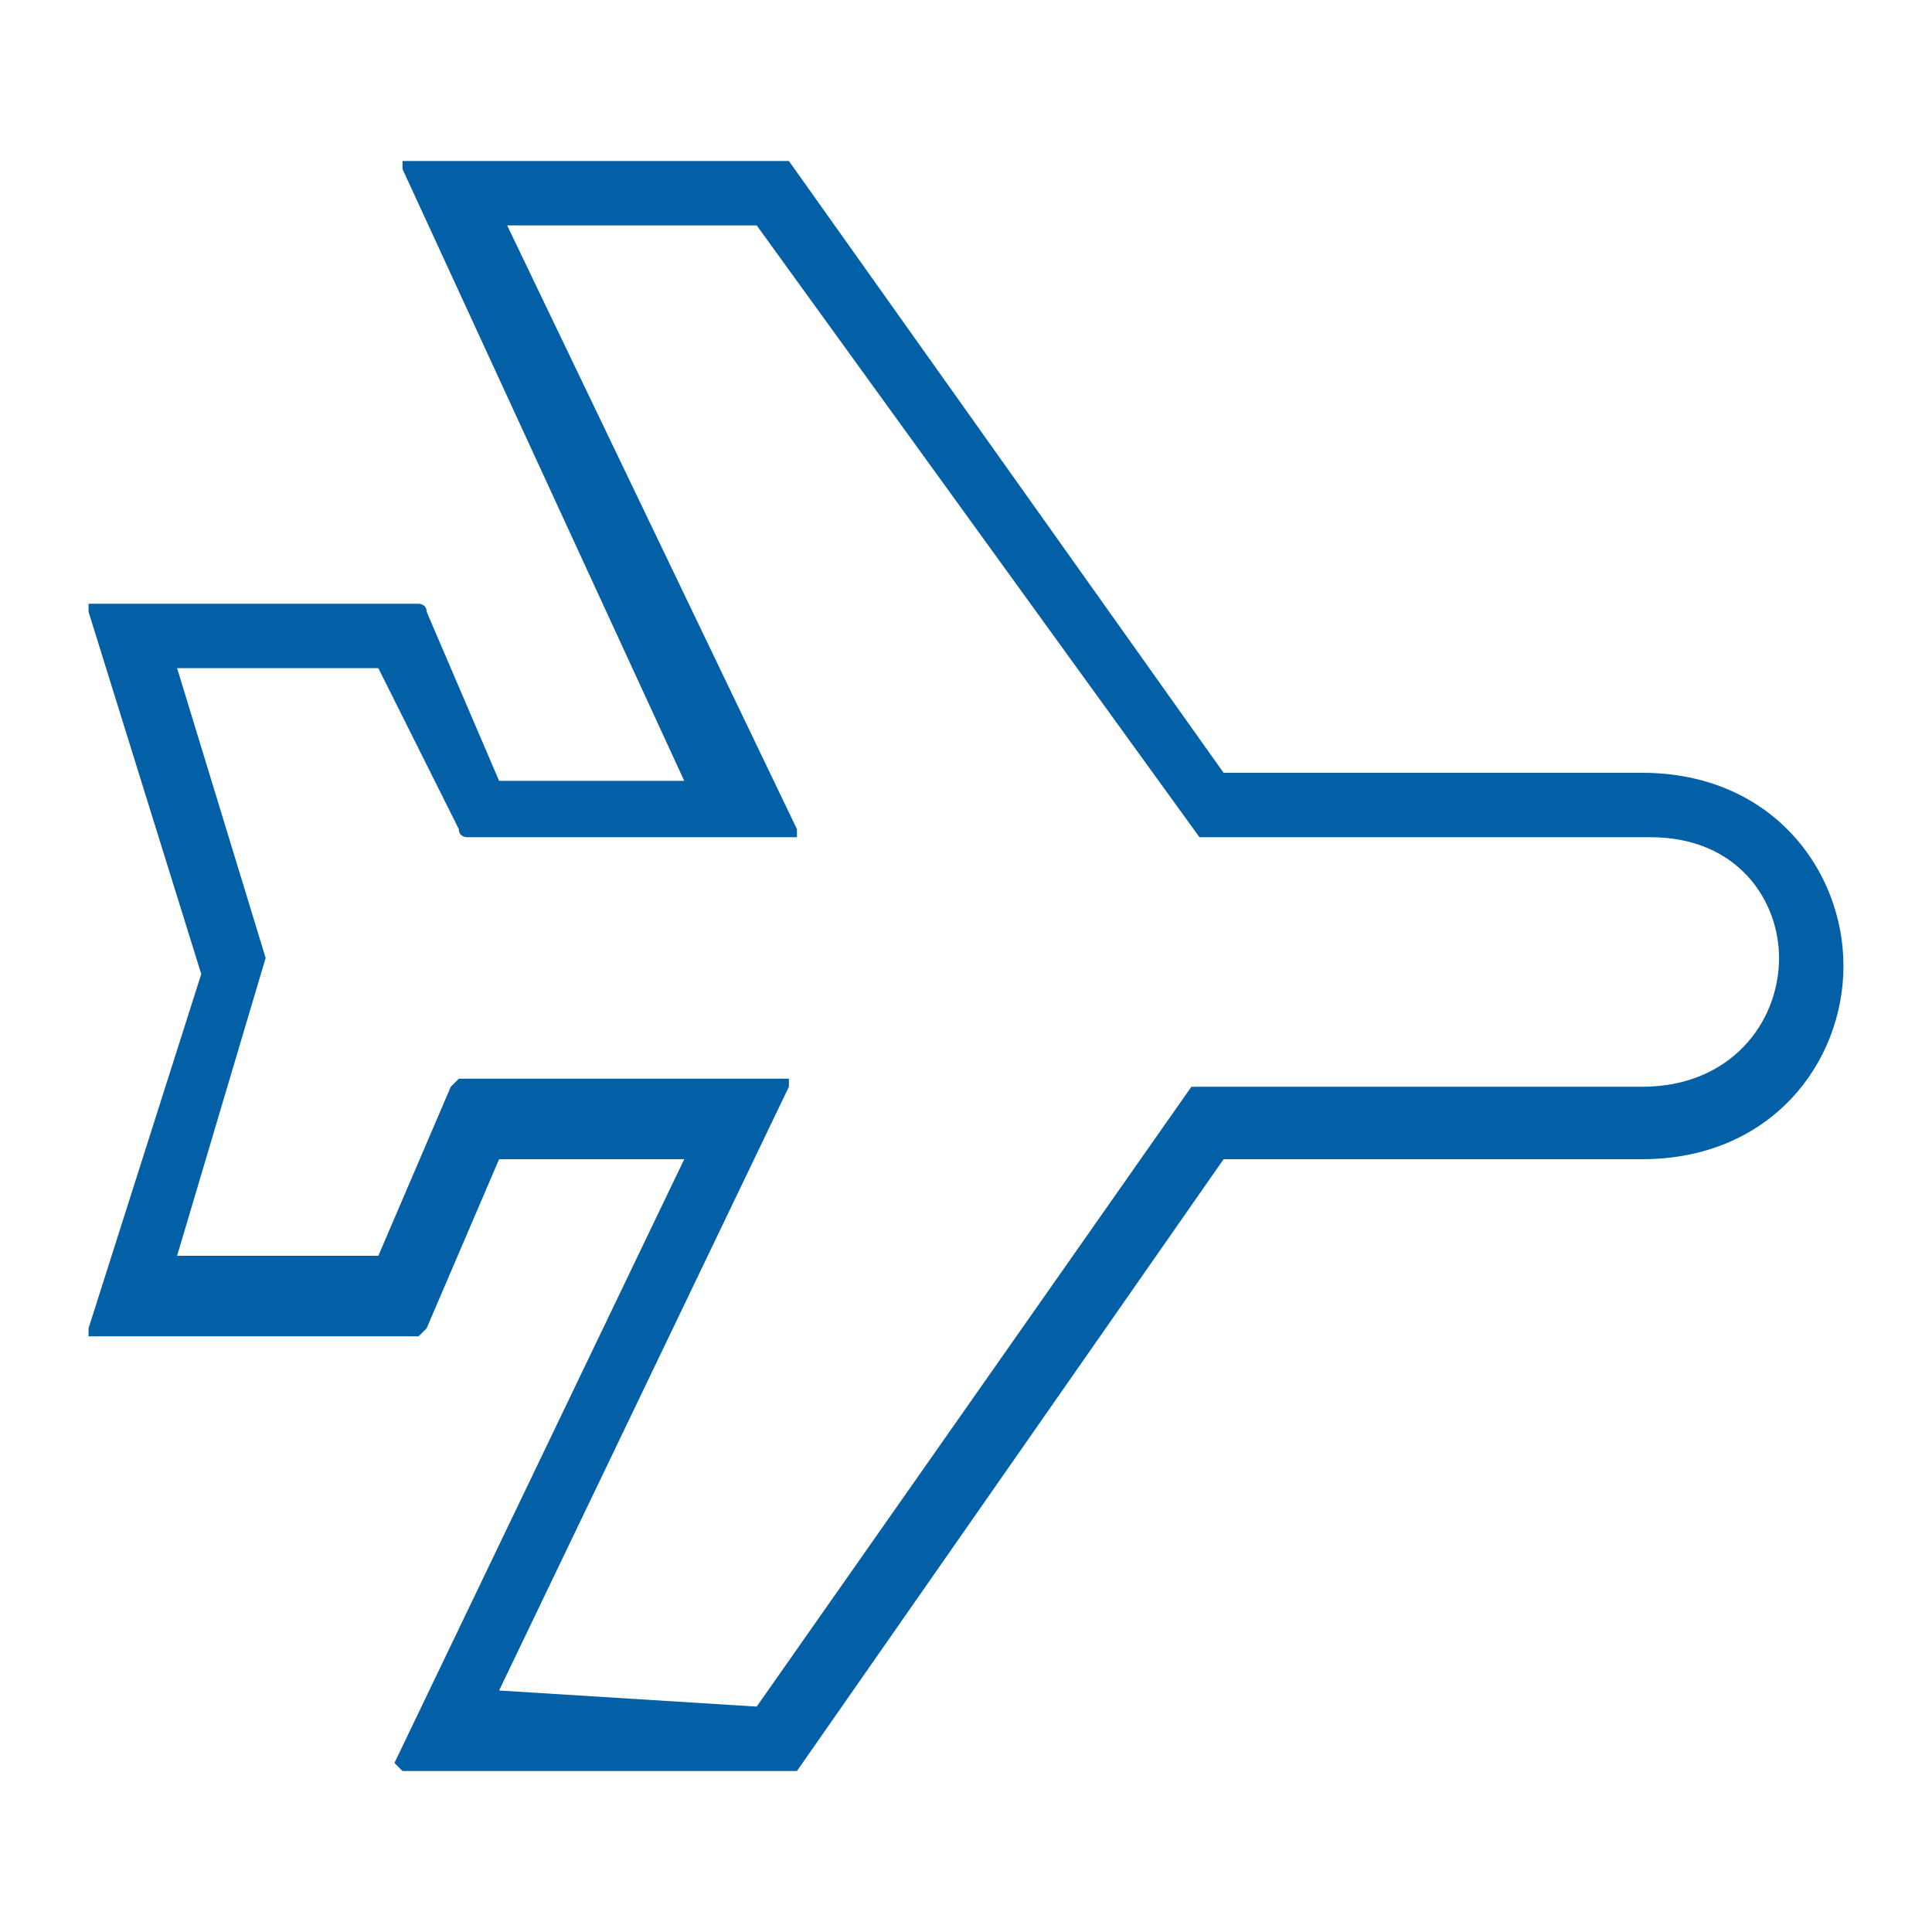 <?xml version="1.0" encoding="utf-8"?>
<!-- Generator: Adobe Illustrator 20.1.0, SVG Export Plug-In . SVG Version: 6.00 Build 0)  -->
<svg version="1.1" id="圖層_1" xmlns="http://www.w3.org/2000/svg" xmlns:xlink="http://www.w3.org/1999/xlink" x="0px" y="0px"
	 viewBox="0 0 24 24" style="enable-background:new 0 0 24 24;" xml:space="preserve">
<style type="text/css">
	.st0{fill:#0360A7;}
</style>
<path class="st0" d="M5,22C5,22,4.9,22,5,22c-0.1-0.1-0.1-0.1-0.1-0.1l3.6-7.5l-2.3,0l-0.9,2.1c0,0-0.1,0.1-0.1,0.1l-4,0
	c0,0-0.1,0-0.1,0c0,0,0-0.1,0-0.1l1.4-4.4L1.1,7.6c0,0,0-0.1,0-0.1c0,0,0,0,0.1,0l4,0c0,0,0.1,0,0.1,0.1l0.9,2.1l2.3,0L5,2.1
	c0,0,0-0.1,0-0.1C5,2,5,2,5,2l4.8,0l5.4,7.6l5.2,0c1.6,0,2.5,1.2,2.5,2.4c0,1.2-0.9,2.4-2.5,2.4l-5.2,0L9.9,22c0,0,0,0-0.1,0L5,22z
	 M9.4,21.2l5.4-7.7l5.6,0c1.1,0,1.7-0.8,1.7-1.6c0-0.7-0.5-1.5-1.6-1.5l-5.6,0L9.4,2.8l-3.1,0l3.6,7.5c0,0,0,0.1,0,0.1
	c0,0-0.1,0-0.1,0l-4,0c0,0-0.1,0-0.1-0.1L4.7,8.3l-2.5,0l1.1,3.6l-1.1,3.7l2.5,0l0.9-2.1c0,0,0.1-0.1,0.1-0.1l4,0c0,0,0.1,0,0.1,0
	c0,0,0,0.1,0,0.1l-3.6,7.5L9.4,21.2z"/>
</svg>
